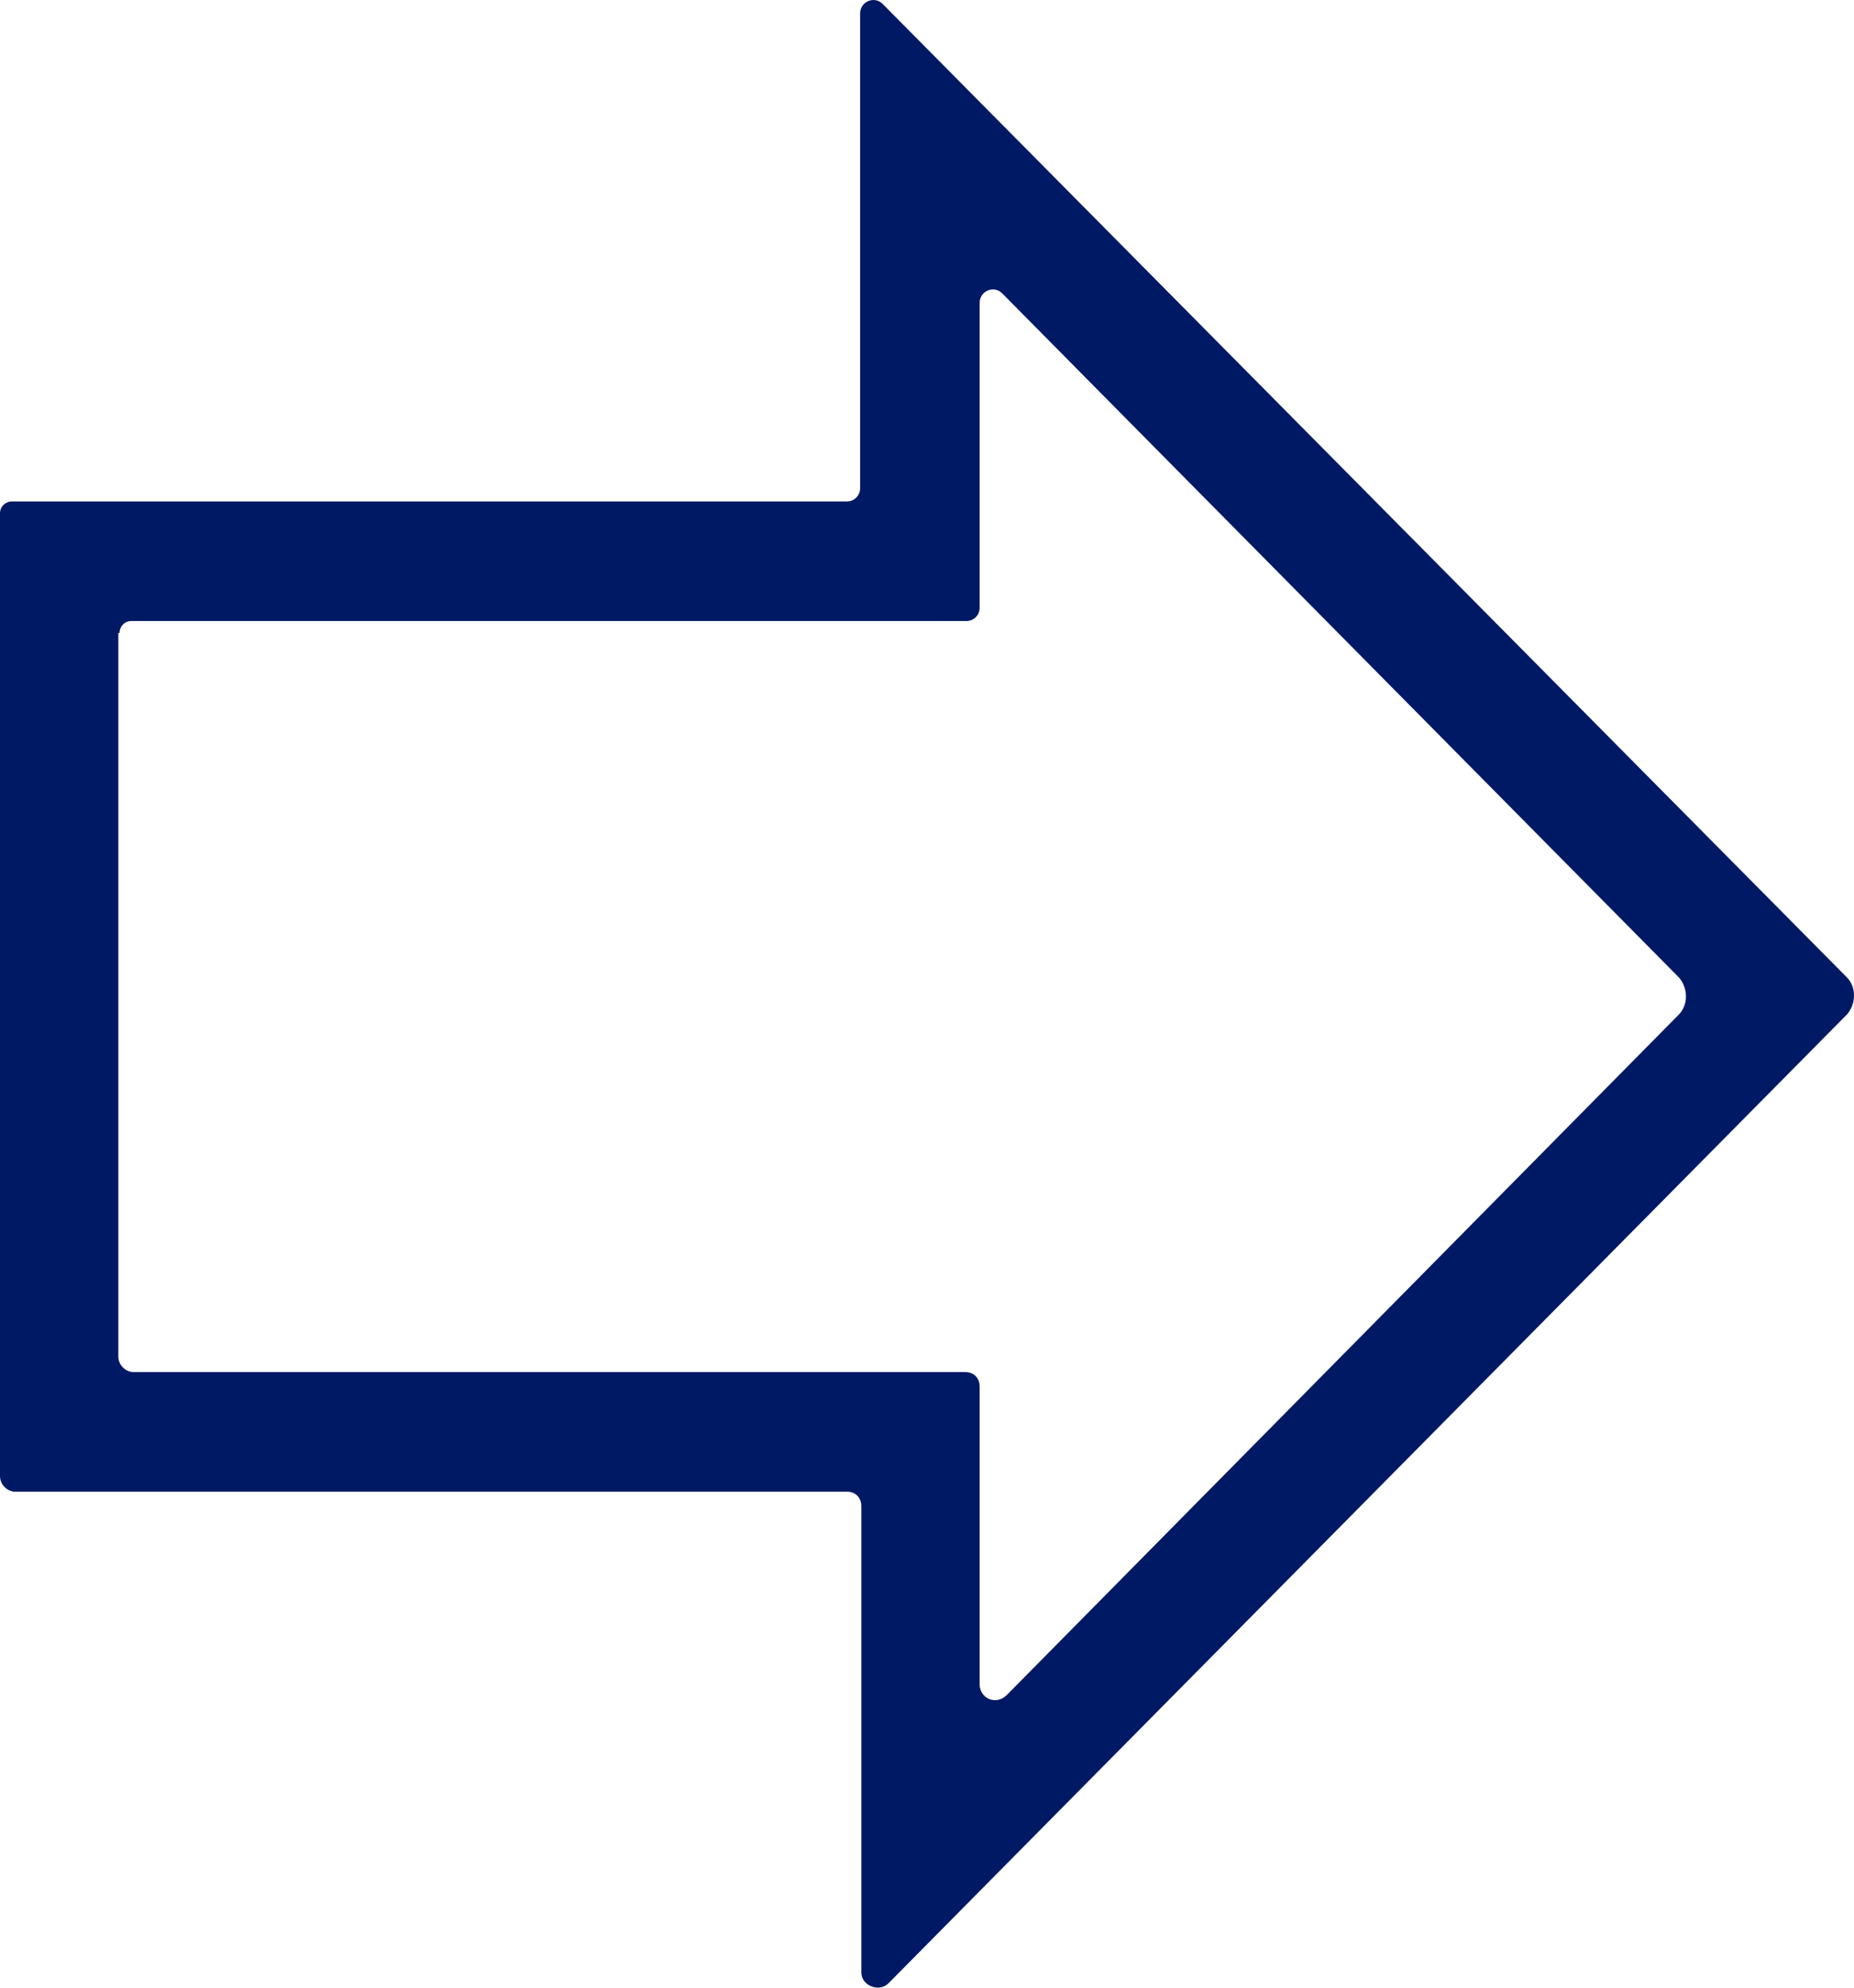 <svg width="28" height="30" viewBox="0 0 28 30" fill="none" xmlns="http://www.w3.org/2000/svg">
<path d="M-9.73851e-07 22.279L-3.38695e-07 7.748C-3.33961e-07 7.64 0.089 7.568 0.179 7.568L12.794 7.568C12.901 7.568 12.99 7.478 12.99 7.369L12.99 0.203C12.99 0.023 13.205 -0.067 13.33 0.059L27.893 14.752C28.036 14.896 28.036 15.149 27.893 15.312L13.419 29.933C13.276 30.077 13.008 29.969 13.008 29.77L13.008 22.73C13.008 22.604 12.919 22.514 12.794 22.514L0.232 22.514C0.107 22.514 -9.79374e-07 22.405 -9.73851e-07 22.279ZM1.787 9.553L1.787 20.474C1.787 20.6 1.894 20.709 2.019 20.709L14.581 20.709C14.706 20.709 14.795 20.799 14.795 20.925L14.795 25.42C14.795 25.637 15.045 25.745 15.206 25.582L25.355 15.312C25.498 15.167 25.498 14.915 25.355 14.752L15.135 4.427C15.01 4.301 14.795 4.391 14.795 4.572L14.795 9.174C14.795 9.283 14.706 9.373 14.599 9.373L1.983 9.373C1.876 9.373 1.805 9.463 1.805 9.553L1.787 9.553Z" fill="#001965"/>
</svg>
